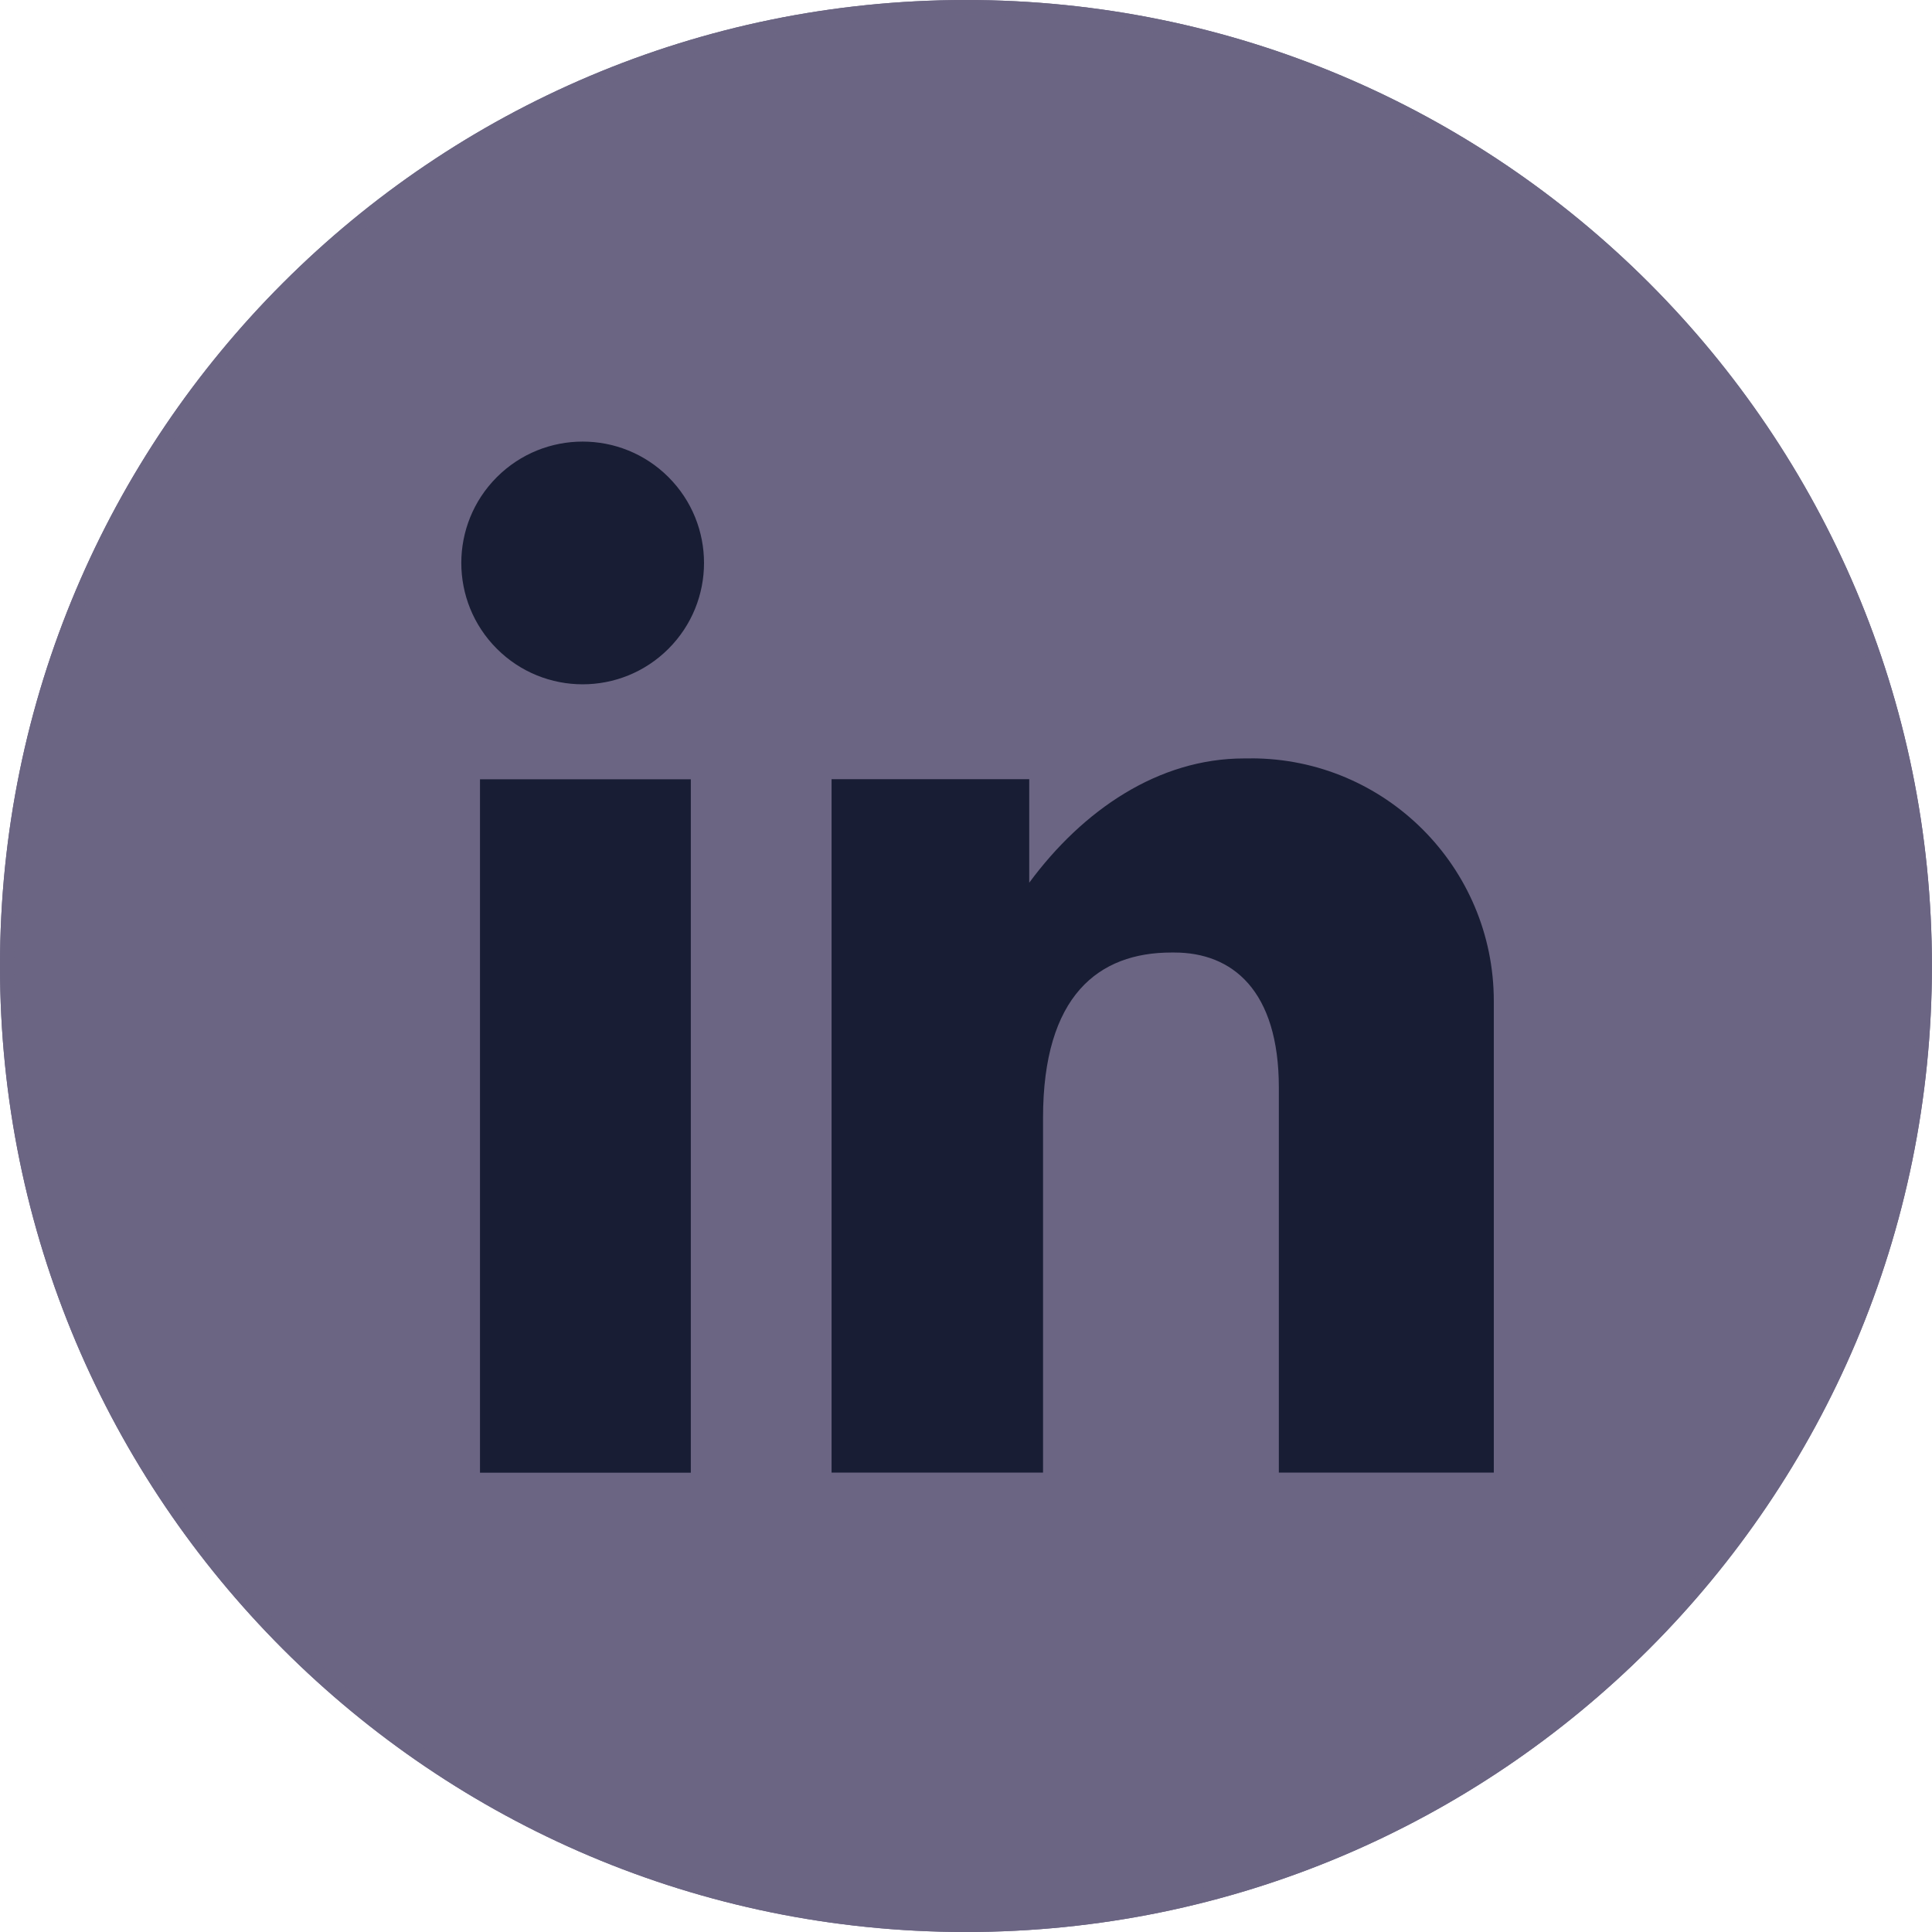 <?xml version="1.0" encoding="UTF-8"?><svg id="Layer_2" xmlns="http://www.w3.org/2000/svg" xmlns:xlink="http://www.w3.org/1999/xlink" viewBox="0 0 238 238"><defs><style>.cls-1{fill:#181d34;}.cls-2{fill:#6b6583;}.cls-3{clip-path:url(#clippath-1);}.cls-4{opacity:.1;}</style><clipPath id="clippath-1"><path class="cls-2" d="M34.85,203.15c21.51,21.51,51.22,34.83,84.04,34.85.03,0,.07,0,.1,0,32.86,0,62.61-13.32,84.15-34.85,21.53-21.53,34.85-51.28,34.85-84.15s-13.32-62.61-34.85-84.15C181.61,13.32,151.86,0,119,0h-.1c-32.82.03-62.53,13.34-84.04,34.85C13.32,56.39,0,86.14,0,119s13.32,62.61,34.85,84.15Z"/></clipPath></defs><g id="_Ñëîé_2"><path class="cls-2" d="M34.85,203.15c21.51,21.51,51.22,34.83,84.04,34.85.03,0,.07,0,.1,0,32.86,0,62.61-13.32,84.15-34.85,21.53-21.53,34.85-51.28,34.85-84.15s-13.32-62.61-34.85-84.15C181.61,13.32,151.86,0,119,0h-.1c-32.82.03-62.53,13.34-84.04,34.85C13.32,56.39,0,86.14,0,119s13.32,62.61,34.85,84.15Z"/><g class="cls-3"><path class="cls-2" d="M-4.2,242.2h246.4V-4.2H-4.2v246.4Z"/><g class="cls-4"><path class="cls-2" d="M119,0C53.28,0,0,53.28,0,119s53.28,119,119,119,119-53.28,119-119S184.72,0,119,0ZM119,236.26C54.34,236.26,1.74,183.66,1.74,119S54.34,1.74,119,1.74s117.26,52.6,117.26,117.26-52.6,117.26-117.26,117.26Z"/></g></g><rect class="cls-1" x="59.13" y="96" width="25.97" height="85.42"/><path class="cls-1" d="M154.12,93.43h-.85c-10.56,0-19.87,6.35-26.48,15.31v-12.75h-24.35v85.42h26.05v-43.68c0-15.12,6.87-20.39,15.81-20.39h.37c7.11,0,12.87,4.62,12.87,16.65v47.42h26.48v-58.09c0-16.51-13.39-29.9-29.9-29.9Z"/><circle class="cls-1" cx="71.77" cy="69.35" r="14.95" transform="translate(-28.01 71.06) rotate(-45)"/></g></svg>